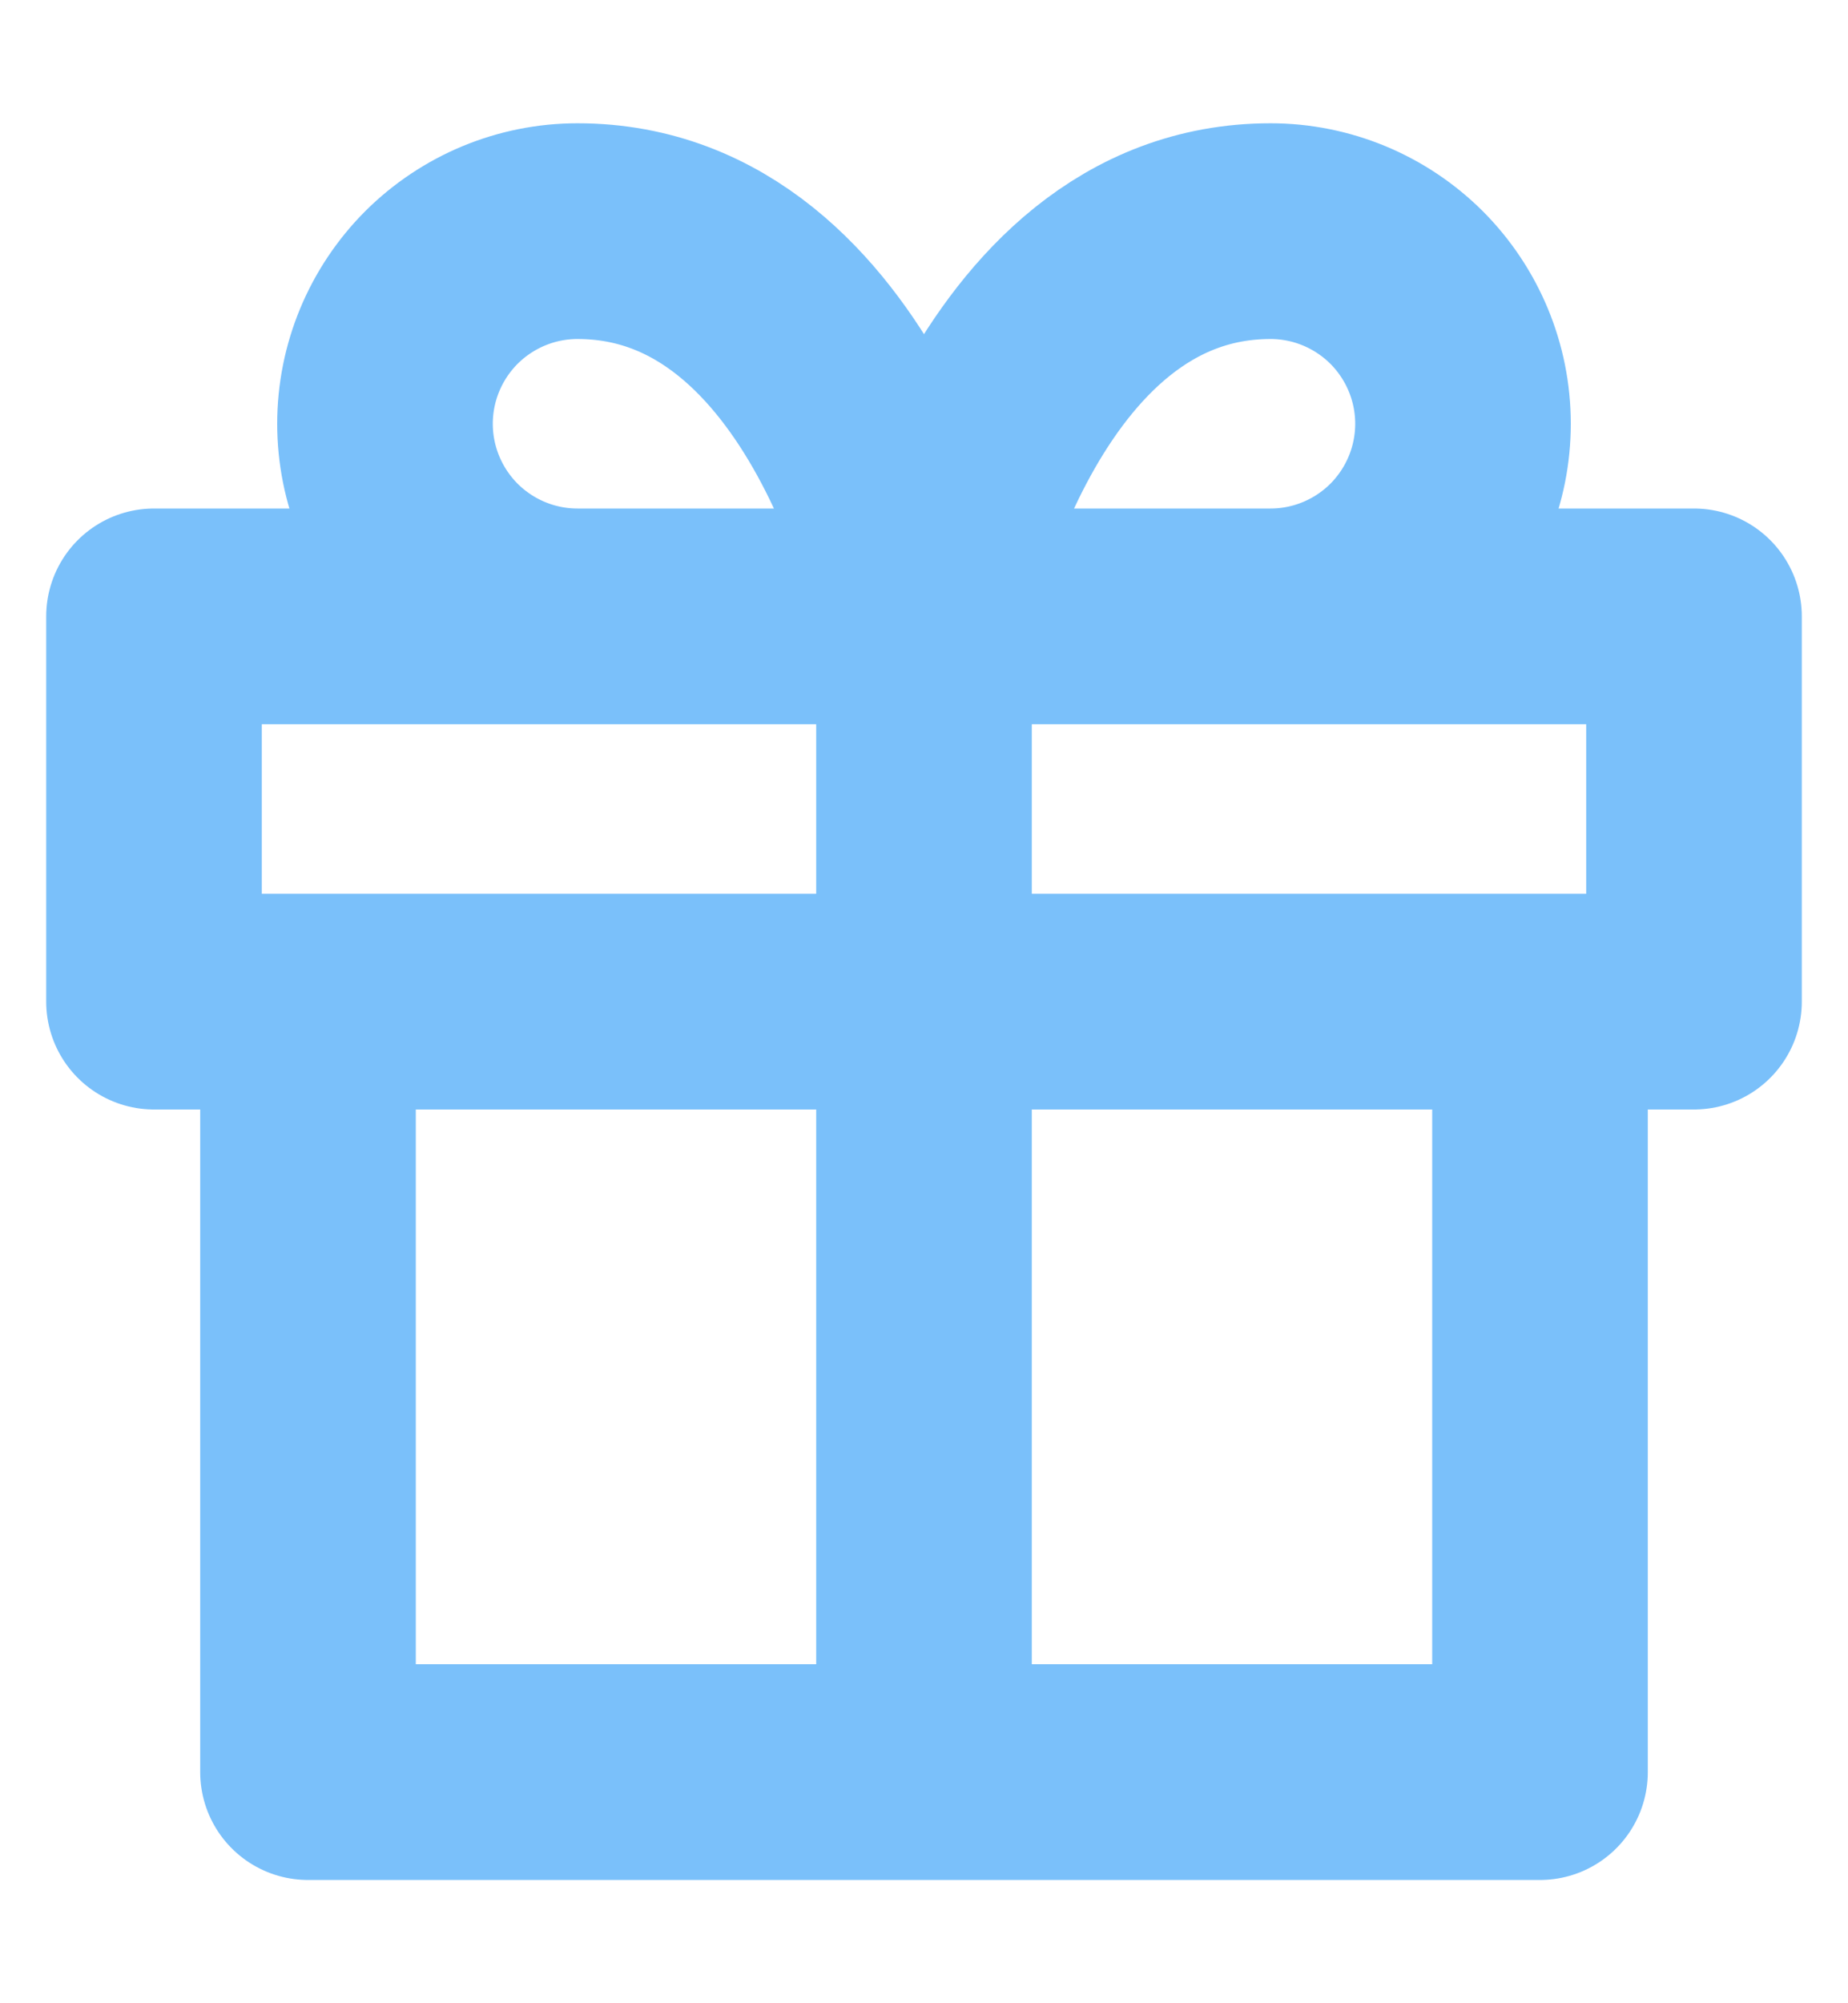 <svg width="12" height="13" viewBox="0 0 12 13" fill="none" xmlns="http://www.w3.org/2000/svg">
<g clip-path="url(#clip0_16_42810)">
<path d="M10 6.5V11.5H2V6.5M6 11.5V4M6 4H3.75C3.418 4 3.101 3.868 2.866 3.634C2.632 3.399 2.5 3.082 2.5 2.75C2.5 2.418 2.632 2.101 2.866 1.866C3.101 1.632 3.418 1.5 3.75 1.5C5.5 1.5 6 4 6 4ZM6 4H8.25C8.582 4 8.899 3.868 9.134 3.634C9.368 3.399 9.5 3.082 9.5 2.75C9.5 2.418 9.368 2.101 9.134 1.866C8.899 1.632 8.582 1.5 8.25 1.5C6.5 1.5 6 4 6 4ZM1 4H11V6.5H1V4Z" stroke="#7AC0FA" stroke-width="1.4" stroke-linecap="round" stroke-linejoin="round"/>
</g>
<defs>
<clipPath id="clip0_16_42810">
<rect width="12" height="12" fill="white" transform="translate(0 0.5)"/>
</clipPath>
</defs>
</svg>
